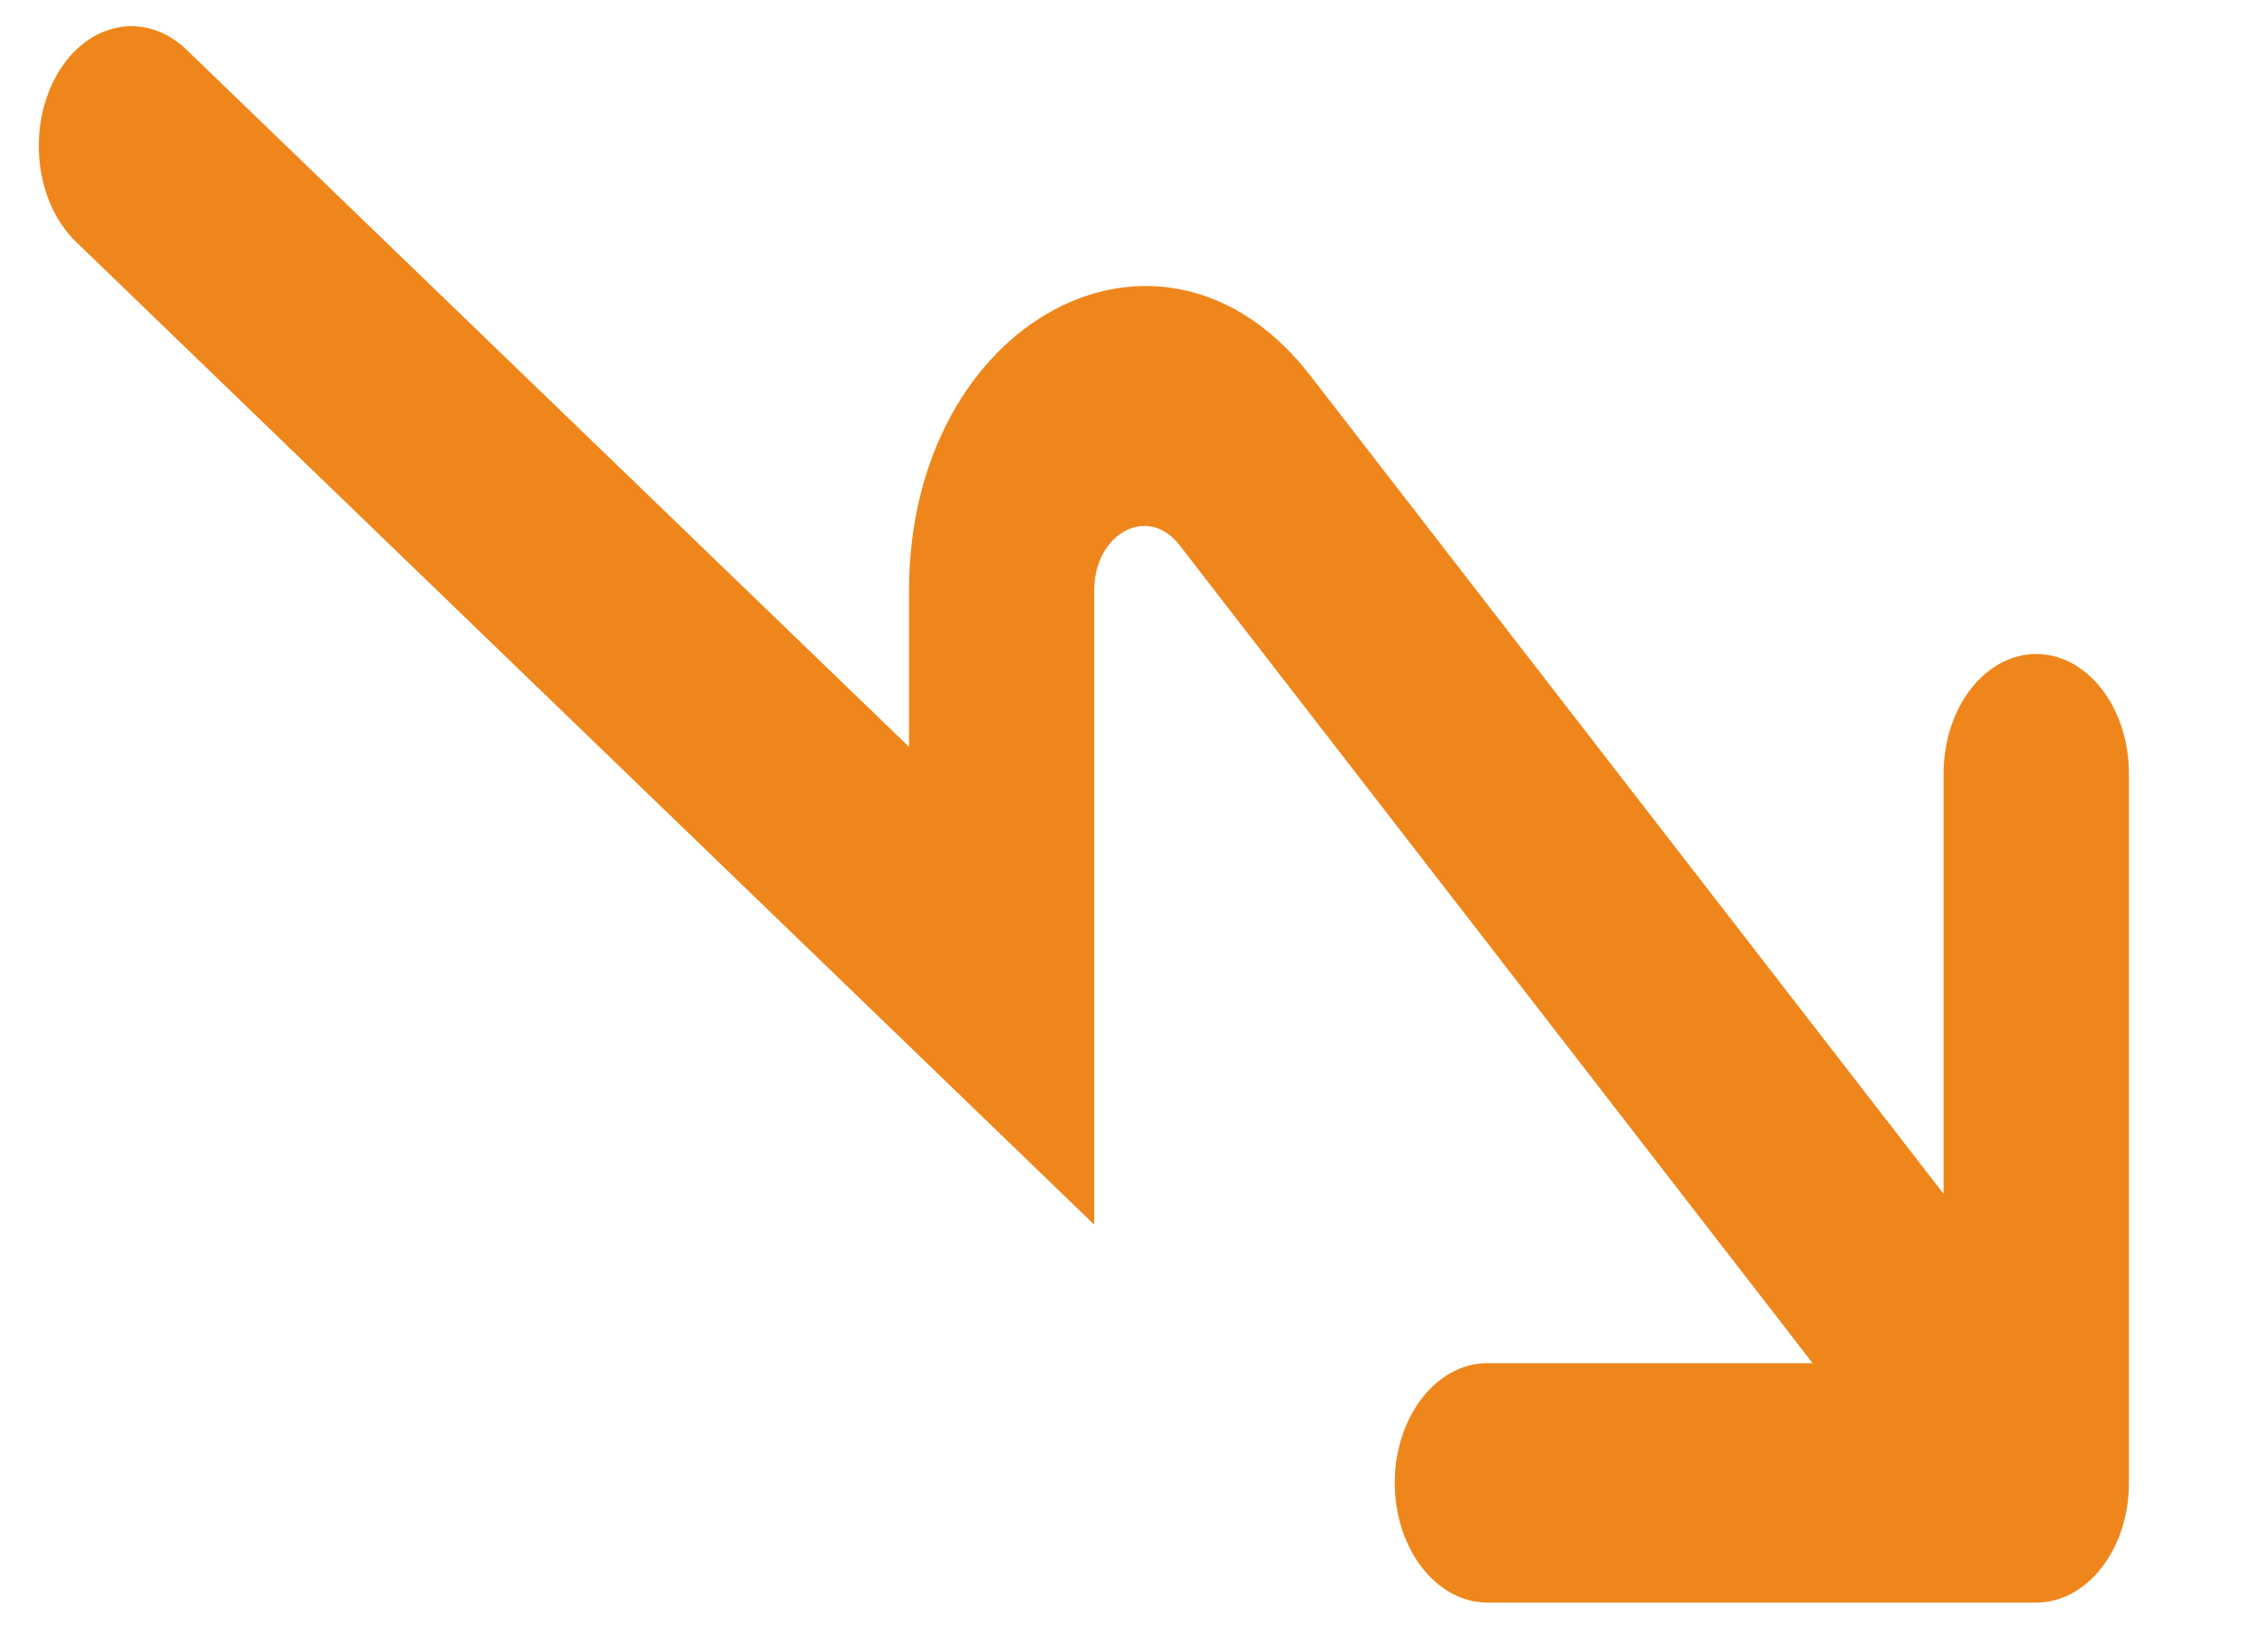 <svg width="15" height="11" viewBox="0 0 15 11" fill="none" xmlns="http://www.w3.org/2000/svg">
<path fill-rule="evenodd" clip-rule="evenodd" d="M0.381 0.494C0.585 0.142 0.971 0.069 1.244 0.333L6.052 4.972V3.932C6.052 2.129 7.738 1.226 8.724 2.501L12.94 7.948L12.94 5.151C12.94 4.711 13.216 4.354 13.557 4.354C13.897 4.354 14.174 4.711 14.174 5.151V9.872C14.174 10.312 13.897 10.669 13.557 10.669L9.903 10.669C9.563 10.669 9.286 10.312 9.286 9.872C9.286 9.432 9.563 9.075 9.903 9.075H12.068L7.852 3.628C7.643 3.358 7.285 3.549 7.285 3.932V8.153L0.506 1.61C0.233 1.346 0.177 0.847 0.381 0.494Z" fill="#EF861B"/>
</svg>
